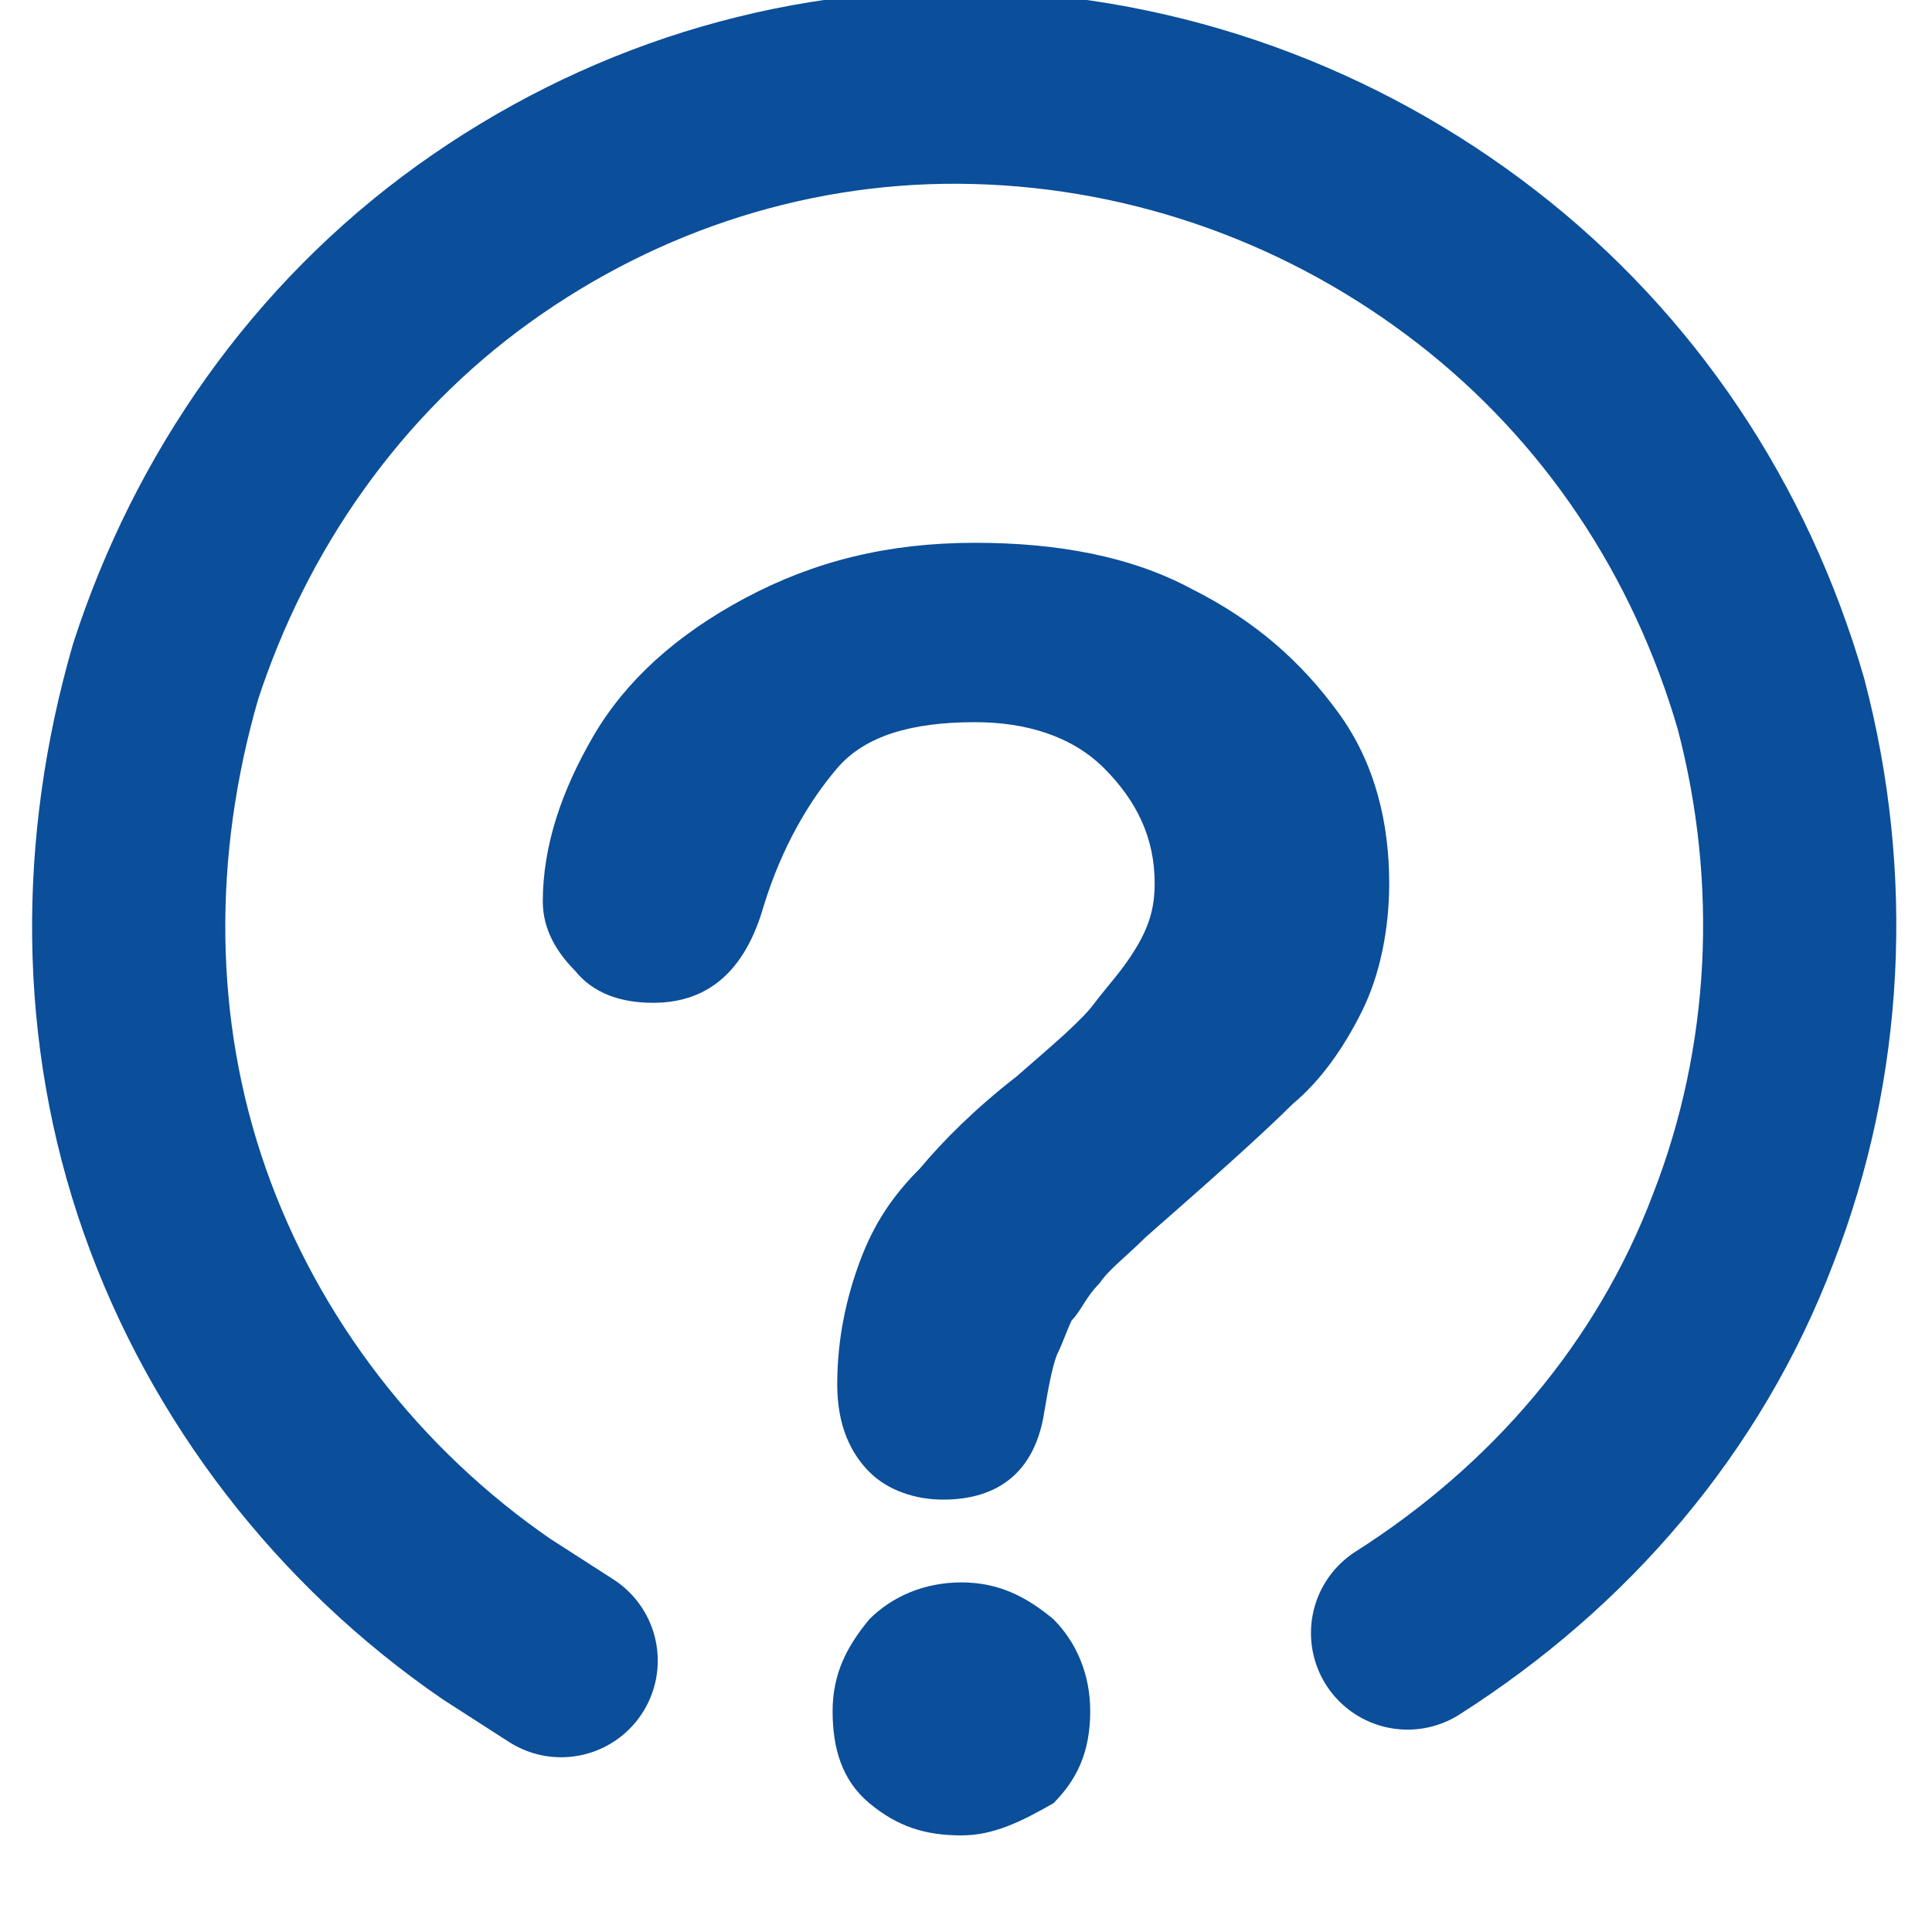 <svg width="20" height="20" viewBox="0 0 20 20" fill="none" xmlns="http://www.w3.org/2000/svg">
<g clip-path="url(#clip0_3042_3713)">
<path d="M5.809 17.191L5.142 16.762C3.618 15.715 2.428 14.191 1.809 12.429C1.19 10.667 1.19 8.762 1.714 6.953C2.285 5.191 3.38 3.619 4.904 2.524C6.428 1.429 8.238 0.857 10.095 0.905C11.999 0.953 13.809 1.619 15.285 2.762C16.761 3.905 17.809 5.477 18.333 7.286C18.809 9.096 18.714 11 18.047 12.715C17.38 14.476 16.142 15.905 14.571 16.905" stroke="#0B4E9A" stroke-width="2" stroke-linecap="round" stroke-linejoin="round"/>
<path d="M5.619 9.333C5.619 8.762 5.81 8.191 6.143 7.619C6.476 7.048 7 6.572 7.714 6.191C8.429 5.81 9.191 5.619 10.095 5.619C10.953 5.619 11.714 5.762 12.333 6.095C13 6.429 13.476 6.857 13.857 7.381C14.238 7.905 14.381 8.524 14.381 9.143C14.381 9.619 14.286 10.095 14.095 10.476C13.905 10.857 13.667 11.191 13.381 11.429C13.095 11.714 12.619 12.143 11.857 12.81C11.667 13 11.476 13.143 11.381 13.286C11.238 13.429 11.191 13.572 11.095 13.667C11.048 13.762 11 13.905 10.953 14C10.905 14.095 10.857 14.333 10.81 14.619C10.714 15.238 10.333 15.524 9.762 15.524C9.476 15.524 9.191 15.429 9 15.238C8.81 15.048 8.667 14.762 8.667 14.333C8.667 13.857 8.762 13.429 8.905 13.048C9.048 12.667 9.238 12.381 9.524 12.095C9.762 11.81 10.095 11.476 10.524 11.143C10.905 10.81 11.191 10.572 11.333 10.381C11.476 10.191 11.619 10.048 11.762 9.81C11.905 9.572 11.953 9.381 11.953 9.143C11.953 8.667 11.762 8.286 11.429 7.952C11.095 7.619 10.619 7.476 10.095 7.476C9.429 7.476 8.952 7.619 8.667 7.952C8.381 8.286 8.095 8.762 7.905 9.381C7.714 10.048 7.333 10.381 6.762 10.381C6.429 10.381 6.143 10.286 5.952 10.048C5.762 9.857 5.619 9.619 5.619 9.333ZM9.952 19C9.572 19 9.286 18.905 9 18.667C8.714 18.429 8.619 18.095 8.619 17.714C8.619 17.333 8.762 17.048 9 16.762C9.238 16.524 9.572 16.381 9.952 16.381C10.333 16.381 10.619 16.524 10.905 16.762C11.143 17 11.286 17.333 11.286 17.714C11.286 18.143 11.143 18.429 10.905 18.667C10.572 18.857 10.286 19 9.952 19Z" fill="#0B4E9A"/>
</g>
<defs>
<clipPath id="clip0_3042_3713">
<rect width="20" height="19.048" fill="white"/>
</clipPath>
</defs>
</svg>
